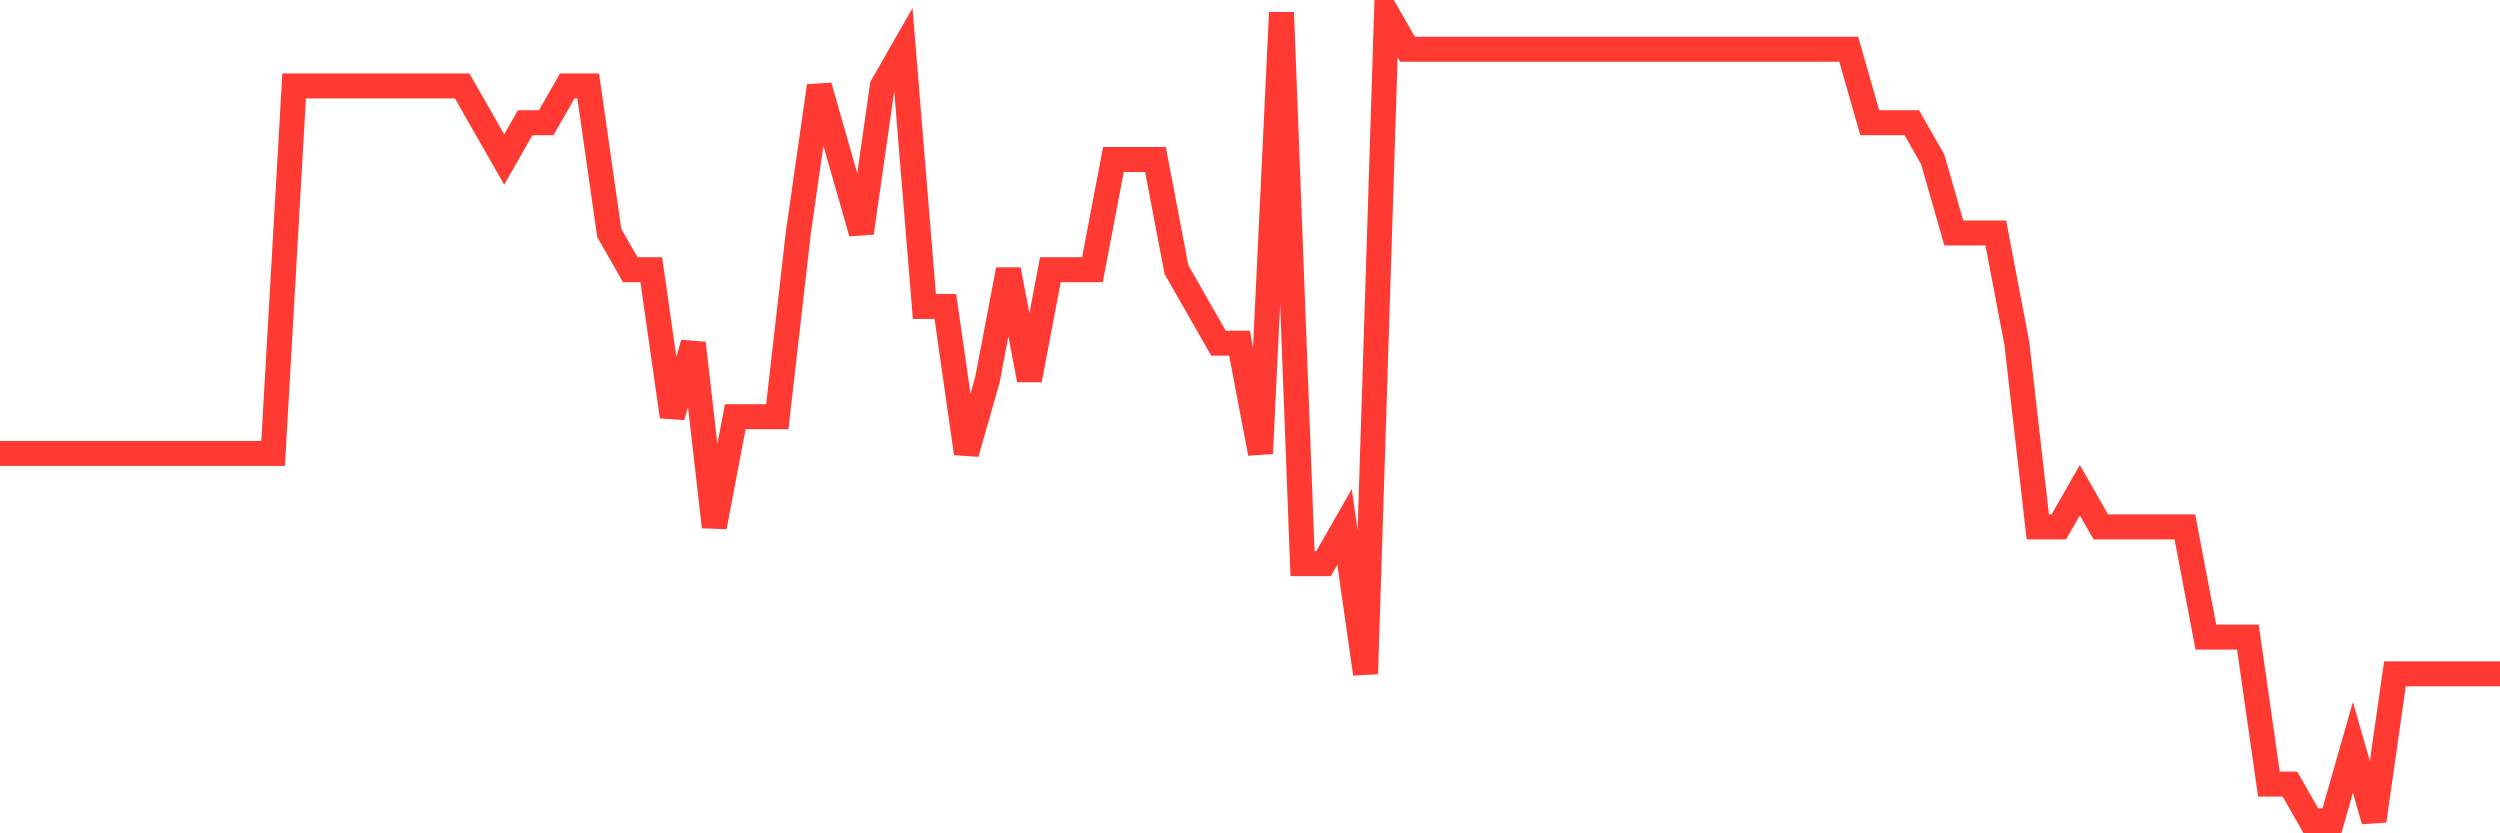 <svg
  xmlns="http://www.w3.org/2000/svg"
  xmlns:xlink="http://www.w3.org/1999/xlink"
  width="120"
  height="40"
  viewBox="0 0 120 40"
  preserveAspectRatio="none"
>
  <polyline
    points="0,21.764 1.008,21.764 2.017,21.764 3.025,21.764 4.034,21.764 5.042,21.764 6.05,21.764 7.059,21.764 8.067,21.764 9.076,21.764 10.084,21.764 11.092,21.764 12.101,21.764 13.109,21.764 14.118,4.127 15.126,4.127 16.134,4.127 17.143,4.127 18.151,4.127 19.16,4.127 20.168,4.127 21.176,4.127 22.185,4.127 23.193,5.891 24.202,7.655 25.21,5.891 26.218,5.891 27.227,4.127 28.235,4.127 29.244,11.182 30.252,12.945 31.261,12.945 32.269,20 33.277,16.473 34.286,25.291 35.294,20 36.303,20 37.311,20 38.319,11.182 39.328,4.127 40.336,7.655 41.345,11.182 42.353,4.127 43.361,2.364 44.37,14.709 45.378,14.709 46.387,21.764 47.395,18.236 48.403,12.945 49.412,18.236 50.42,12.945 51.429,12.945 52.437,12.945 53.445,7.655 54.454,7.655 55.462,7.655 56.471,12.945 57.479,14.709 58.487,16.473 59.496,16.473 60.504,21.764 61.513,0.6 62.521,27.055 63.529,27.055 64.538,25.291 65.546,32.345 66.555,0.6 67.563,2.364 68.571,2.364 69.58,2.364 70.588,2.364 71.597,2.364 72.605,2.364 73.613,2.364 74.622,2.364 75.63,2.364 76.639,2.364 77.647,2.364 78.655,2.364 79.664,2.364 80.672,2.364 81.681,2.364 82.689,2.364 83.697,2.364 84.706,2.364 85.714,2.364 86.723,2.364 87.731,2.364 88.739,2.364 89.748,5.891 90.756,5.891 91.765,5.891 92.773,7.655 93.782,11.182 94.79,11.182 95.798,11.182 96.807,16.473 97.815,25.291 98.824,25.291 99.832,23.527 100.84,25.291 101.849,25.291 102.857,25.291 103.866,25.291 104.874,25.291 105.882,30.582 106.891,30.582 107.899,30.582 108.908,37.636 109.916,37.636 110.924,39.4 111.933,39.4 112.941,35.873 113.95,39.4 114.958,32.345 115.966,32.345 116.975,32.345 117.983,32.345 118.992,32.345 120,32.345"
    fill="none"
    stroke="#ff3a33"
    stroke-width="1.2"
  >
  </polyline>
</svg>